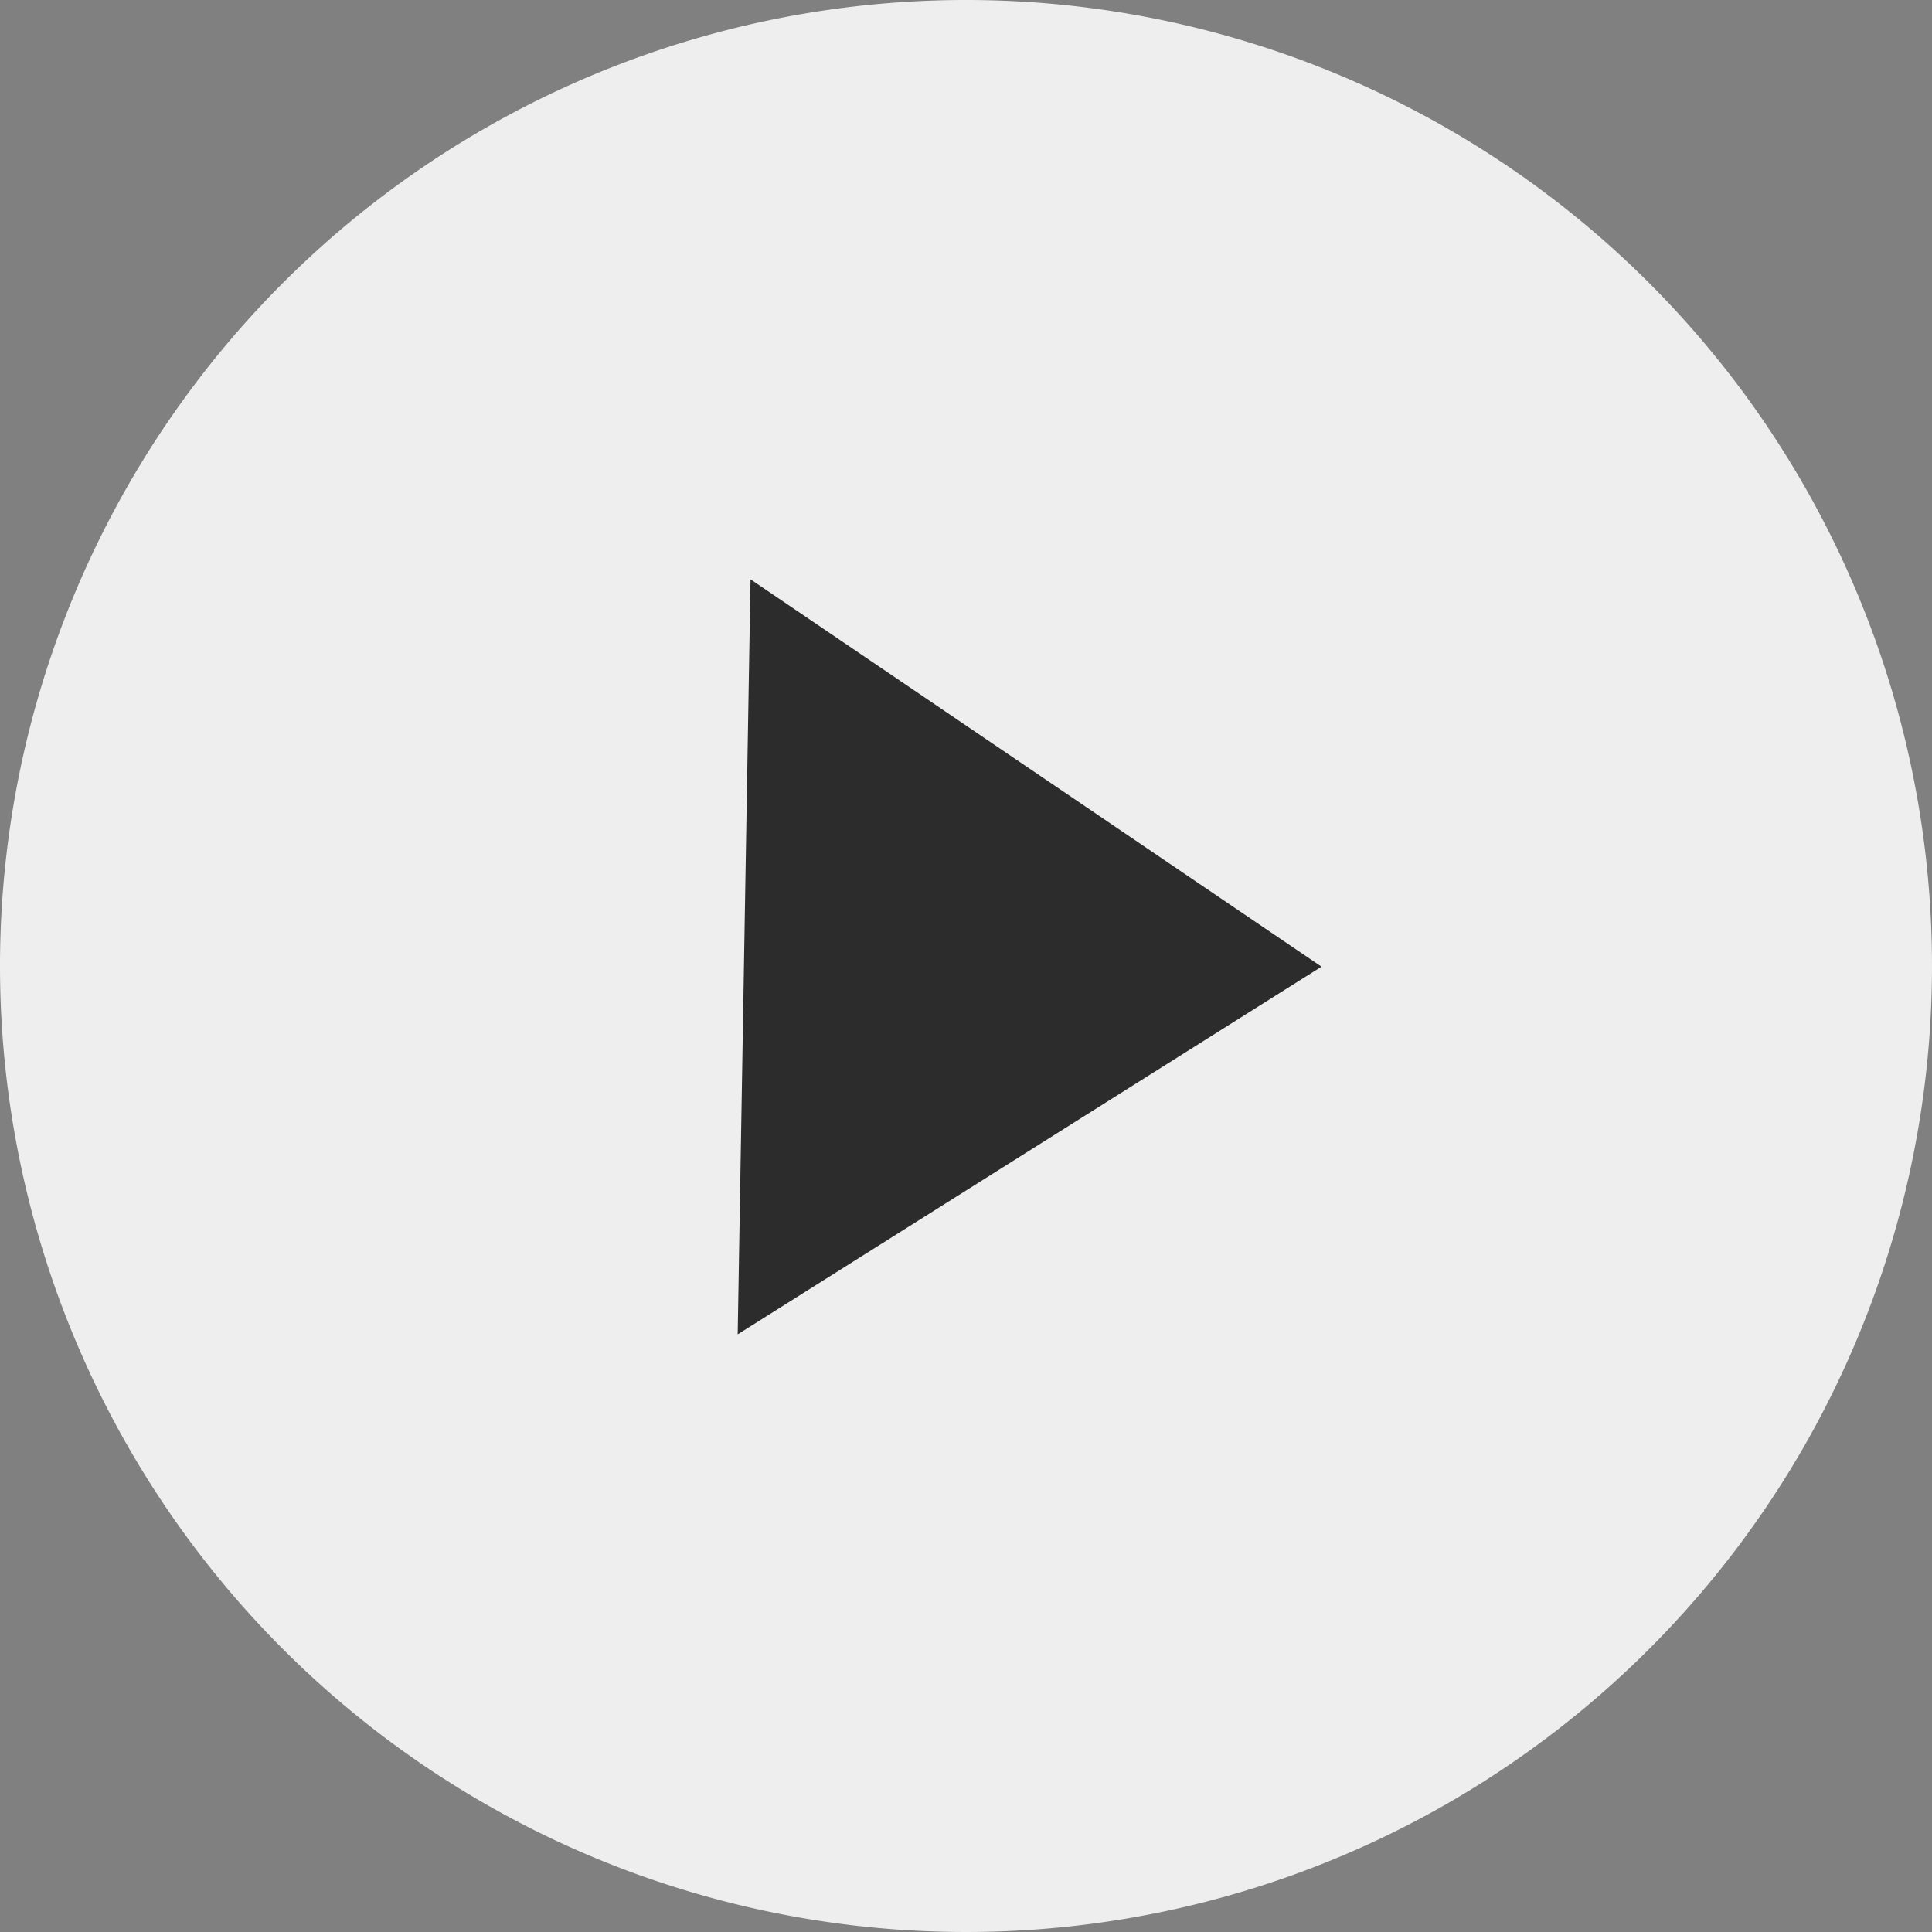 <svg xmlns="http://www.w3.org/2000/svg" width="72.5" height="72.5" viewBox="0 0 72.5 72.5">
  <rect x="0" y="0" width="72.5" height="72.5" fill="#808080" stroke="none"/>
  <g id="Group_12" data-name="Group 12" transform="translate(-764.167 -2446.333)">
    <path id="Path_117" data-name="Path 117" d="M36.25,0A36.25,36.25,0,1,1,0,36.25,36.25,36.25,0,0,1,36.25,0Z" transform="translate(764.167 2446.333)" fill="#eee"/>
    <path id="Polygon_2" data-name="Polygon 2" d="M14.167,0,28.333,21.667H0Z" transform="matrix(-0.017, 1, -1, -0.017, 813.998, 2468.441)" fill="#2c2c2c"/>
  </g>
</svg>
